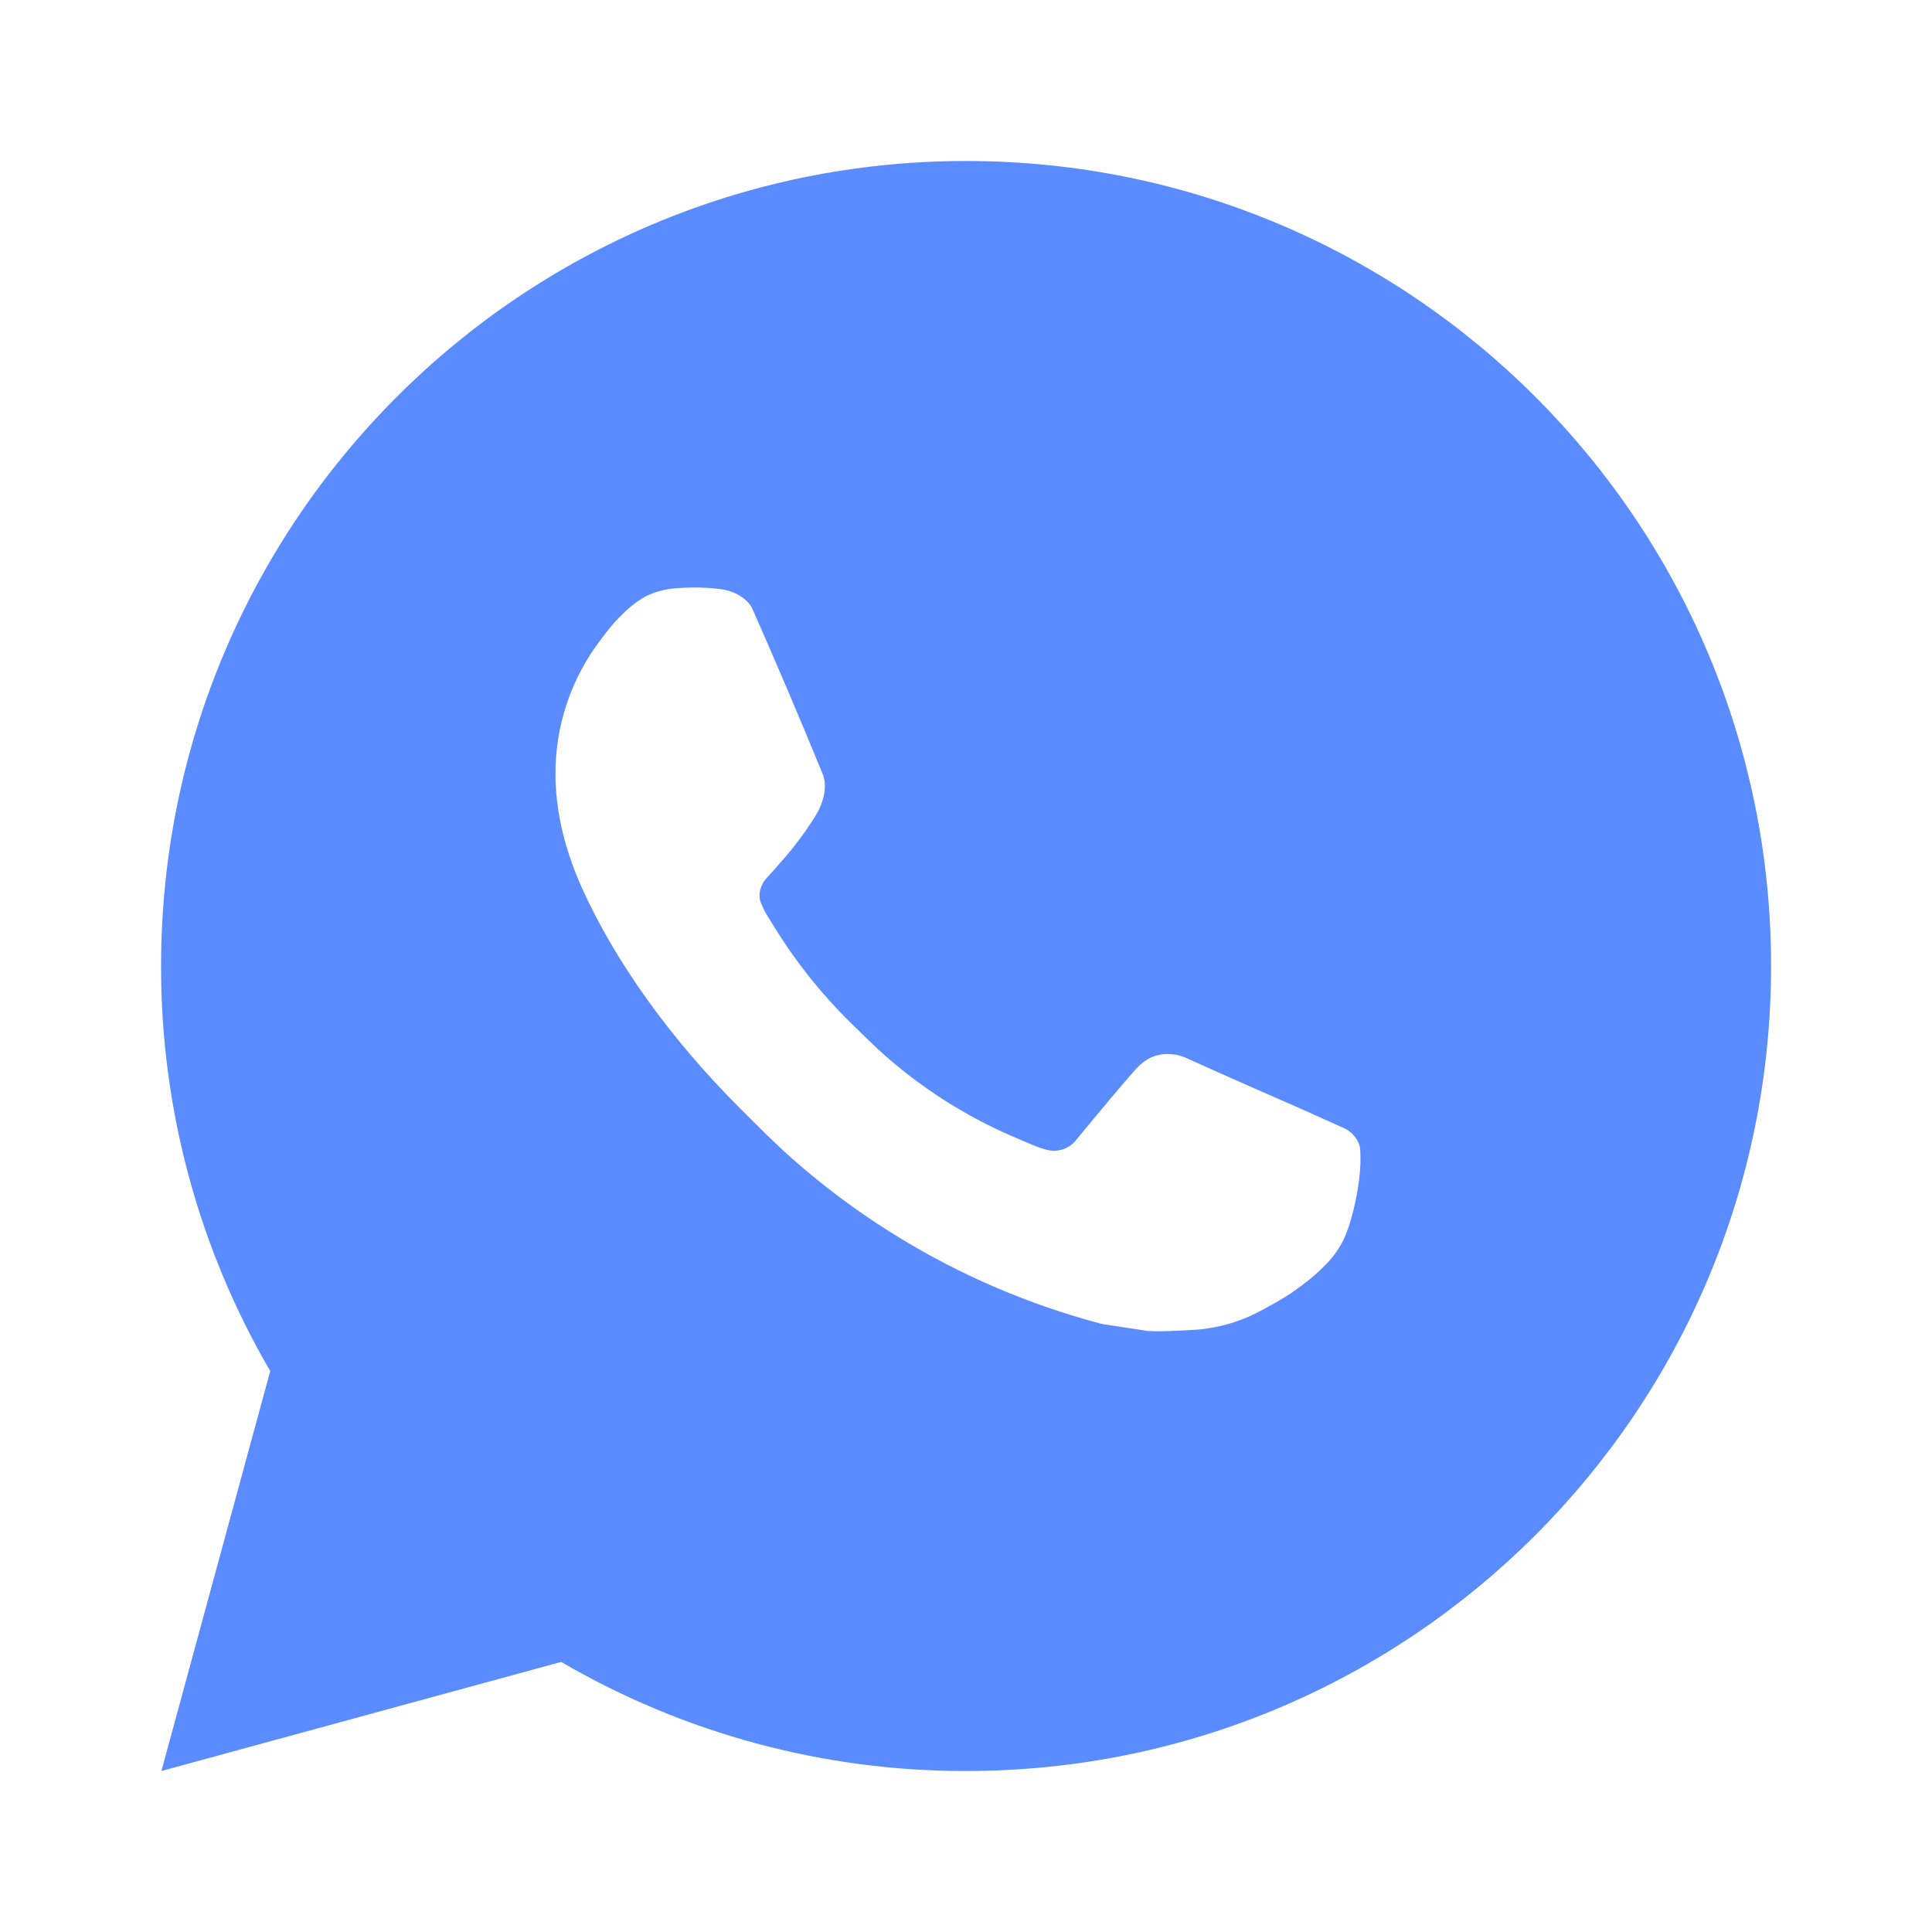 <?xml version="1.0" encoding="UTF-8"?> <svg xmlns="http://www.w3.org/2000/svg" width="288" height="288" viewBox="0 0 288 288" fill="none"><path d="M144.012 24C210.288 24 264.012 77.724 264.012 144C264.012 210.276 210.288 264 144.012 264C122.805 264.037 101.971 258.424 83.652 247.74L24.06 264L40.284 204.384C29.591 186.059 23.975 165.216 24.012 144C24.012 77.724 77.736 24 144.012 24ZM103.116 87.6L100.716 87.696C99.164 87.803 97.648 88.21 96.252 88.896C94.951 89.634 93.763 90.556 92.724 91.632C91.284 92.988 90.468 94.164 89.592 95.304C85.153 101.075 82.764 108.16 82.8 115.44C82.824 121.32 84.36 127.044 86.76 132.396C91.668 143.22 99.744 154.68 110.4 165.3C112.968 167.856 115.488 170.424 118.2 172.812C131.441 184.469 147.219 192.876 164.28 197.364L171.096 198.408C173.316 198.528 175.536 198.36 177.768 198.252C181.262 198.068 184.674 197.122 187.764 195.48C189.334 194.668 190.868 193.787 192.36 192.84C192.36 192.84 192.868 192.496 193.86 191.76C195.48 190.56 196.476 189.708 197.82 188.304C198.828 187.264 199.668 186.056 200.34 184.68C201.276 182.724 202.212 178.992 202.596 175.884C202.884 173.508 202.8 172.212 202.764 171.408C202.716 170.124 201.648 168.792 200.484 168.228L193.5 165.096C193.5 165.096 183.06 160.548 176.676 157.644C176.008 157.353 175.292 157.186 174.564 157.152C173.743 157.066 172.913 157.158 172.13 157.421C171.348 157.684 170.631 158.112 170.028 158.676C169.968 158.652 169.164 159.336 160.488 169.848C159.99 170.517 159.304 171.023 158.518 171.301C157.731 171.578 156.88 171.616 156.072 171.408C155.29 171.2 154.524 170.935 153.78 170.616C152.292 169.992 151.776 169.752 150.756 169.32C143.866 166.319 137.489 162.258 131.856 157.284C130.344 155.964 128.94 154.524 127.5 153.132C122.779 148.61 118.665 143.496 115.26 137.916L114.552 136.776C114.051 136.006 113.64 135.18 113.328 134.316C112.872 132.552 114.06 131.136 114.06 131.136C114.06 131.136 116.976 127.944 118.332 126.216C119.652 124.536 120.768 122.904 121.488 121.74C122.904 119.46 123.348 117.12 122.604 115.308C119.244 107.1 115.772 98.936 112.188 90.816C111.48 89.208 109.38 88.056 107.472 87.828C106.824 87.748 106.176 87.684 105.528 87.636C103.917 87.544 102.301 87.56 100.692 87.684L103.116 87.6Z" fill="#5A8BFF"></path></svg> 